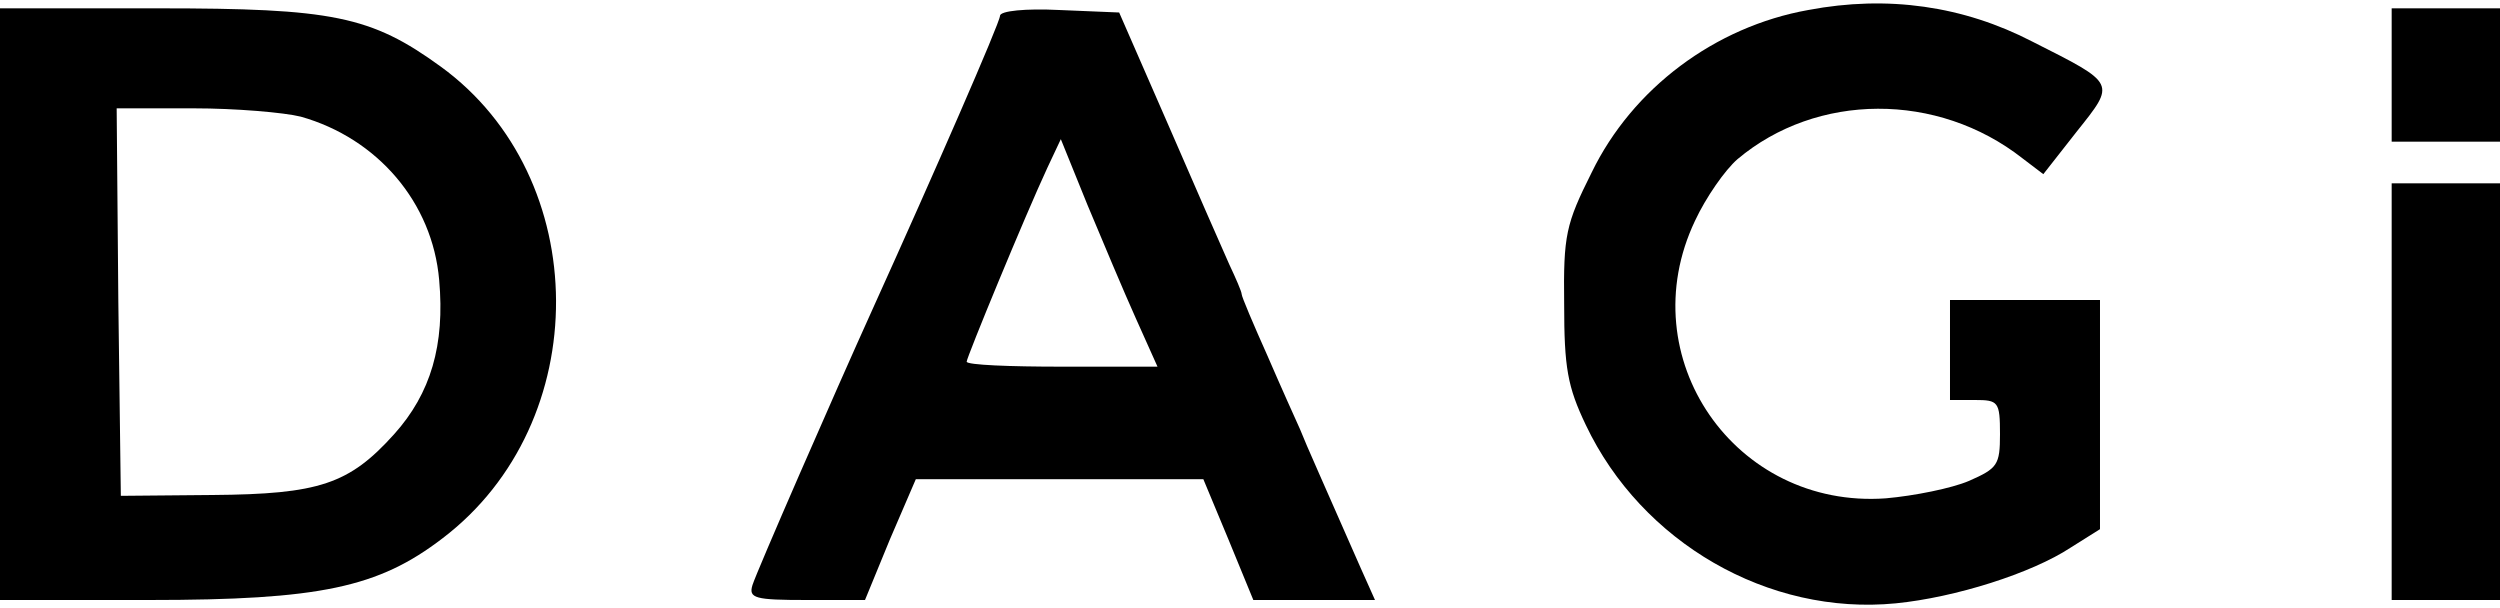 <svg width="600" height="146" viewBox="0 0 600 146" fill="none" xmlns="http://www.w3.org/2000/svg">
<path d="M433.998 2.4C411.598 6.4 391.798 21.2 381.998 41.4C375.798 53.8 375.198 56.4 375.398 73C375.398 88.2 376.198 92.8 380.598 102C393.998 130.2 424.398 147.8 454.998 144.8C469.198 143.4 487.598 137.6 496.998 131.4L503.998 127V99.4V72H485.998H467.998V84V96H473.998C479.598 96 479.998 96.4 479.998 104.2C479.998 111.6 479.398 112.4 472.598 115.4C468.398 117.2 459.398 119 452.598 119.6C416.398 122.2 391.198 85.8 406.798 53C409.398 47.4 413.998 40.8 416.998 38.2C435.998 22.2 464.998 22 485.398 38L490.398 41.8L498.398 31.6C507.798 19.8 507.998 20.2 487.798 10C471.198 1.4 452.998 -1.2 433.998 2.4Z" fill="black"/>
<path d="M0 73V144H35.8C76.8 144 90.8 141 106.2 129.2C142.8 101.4 142.4 42.6 105.8 16C89 3.8 79.8 2 38 2H0V73ZM72.2 28C90.6 33.2 103.8 48.6 105.4 67.2C106.8 82.8 103.4 94.4 94.6 104.2C83.8 116.2 76.6 118.6 51 118.8L29 119L28.4 72.4L28 26H46.4C56.6 26 68.2 27 72.2 28Z" fill="black"/>
<path d="M239.999 3.8C239.999 5.4 223.999 42 209.599 73.8C199.999 95 181.599 137.2 180.599 140.4C179.599 143.6 181.199 144 193.599 144H207.599L213.599 129.4L219.799 115H254.199H288.799L294.799 129.4L300.799 144H315.399H329.999L326.599 136.4C317.999 116.8 313.399 106.6 311.999 103C310.999 100.8 307.399 92.8 304.199 85.4C300.799 77.8 297.999 71.2 297.999 70.6C297.999 70 296.599 66.8 294.999 63.4C293.399 59.8 286.799 44.8 280.399 30L268.599 3L254.199 2.4C246.199 2 239.999 2.6 239.999 3.8ZM272.599 76.4L277.799 88H254.799C242.399 88 231.999 87.6 231.999 86.8C231.999 85.8 245.999 51.8 251.399 40.2L254.599 33.4L260.999 49.2C264.599 57.8 269.799 70.2 272.599 76.4Z" fill="black"/>
<path d="M574 18V34H587H600V18V2H587H574V18Z" fill="black"/>
<path d="M574 94V144H587H600V94V44H587H574V94Z" fill="black"/>
</svg>
